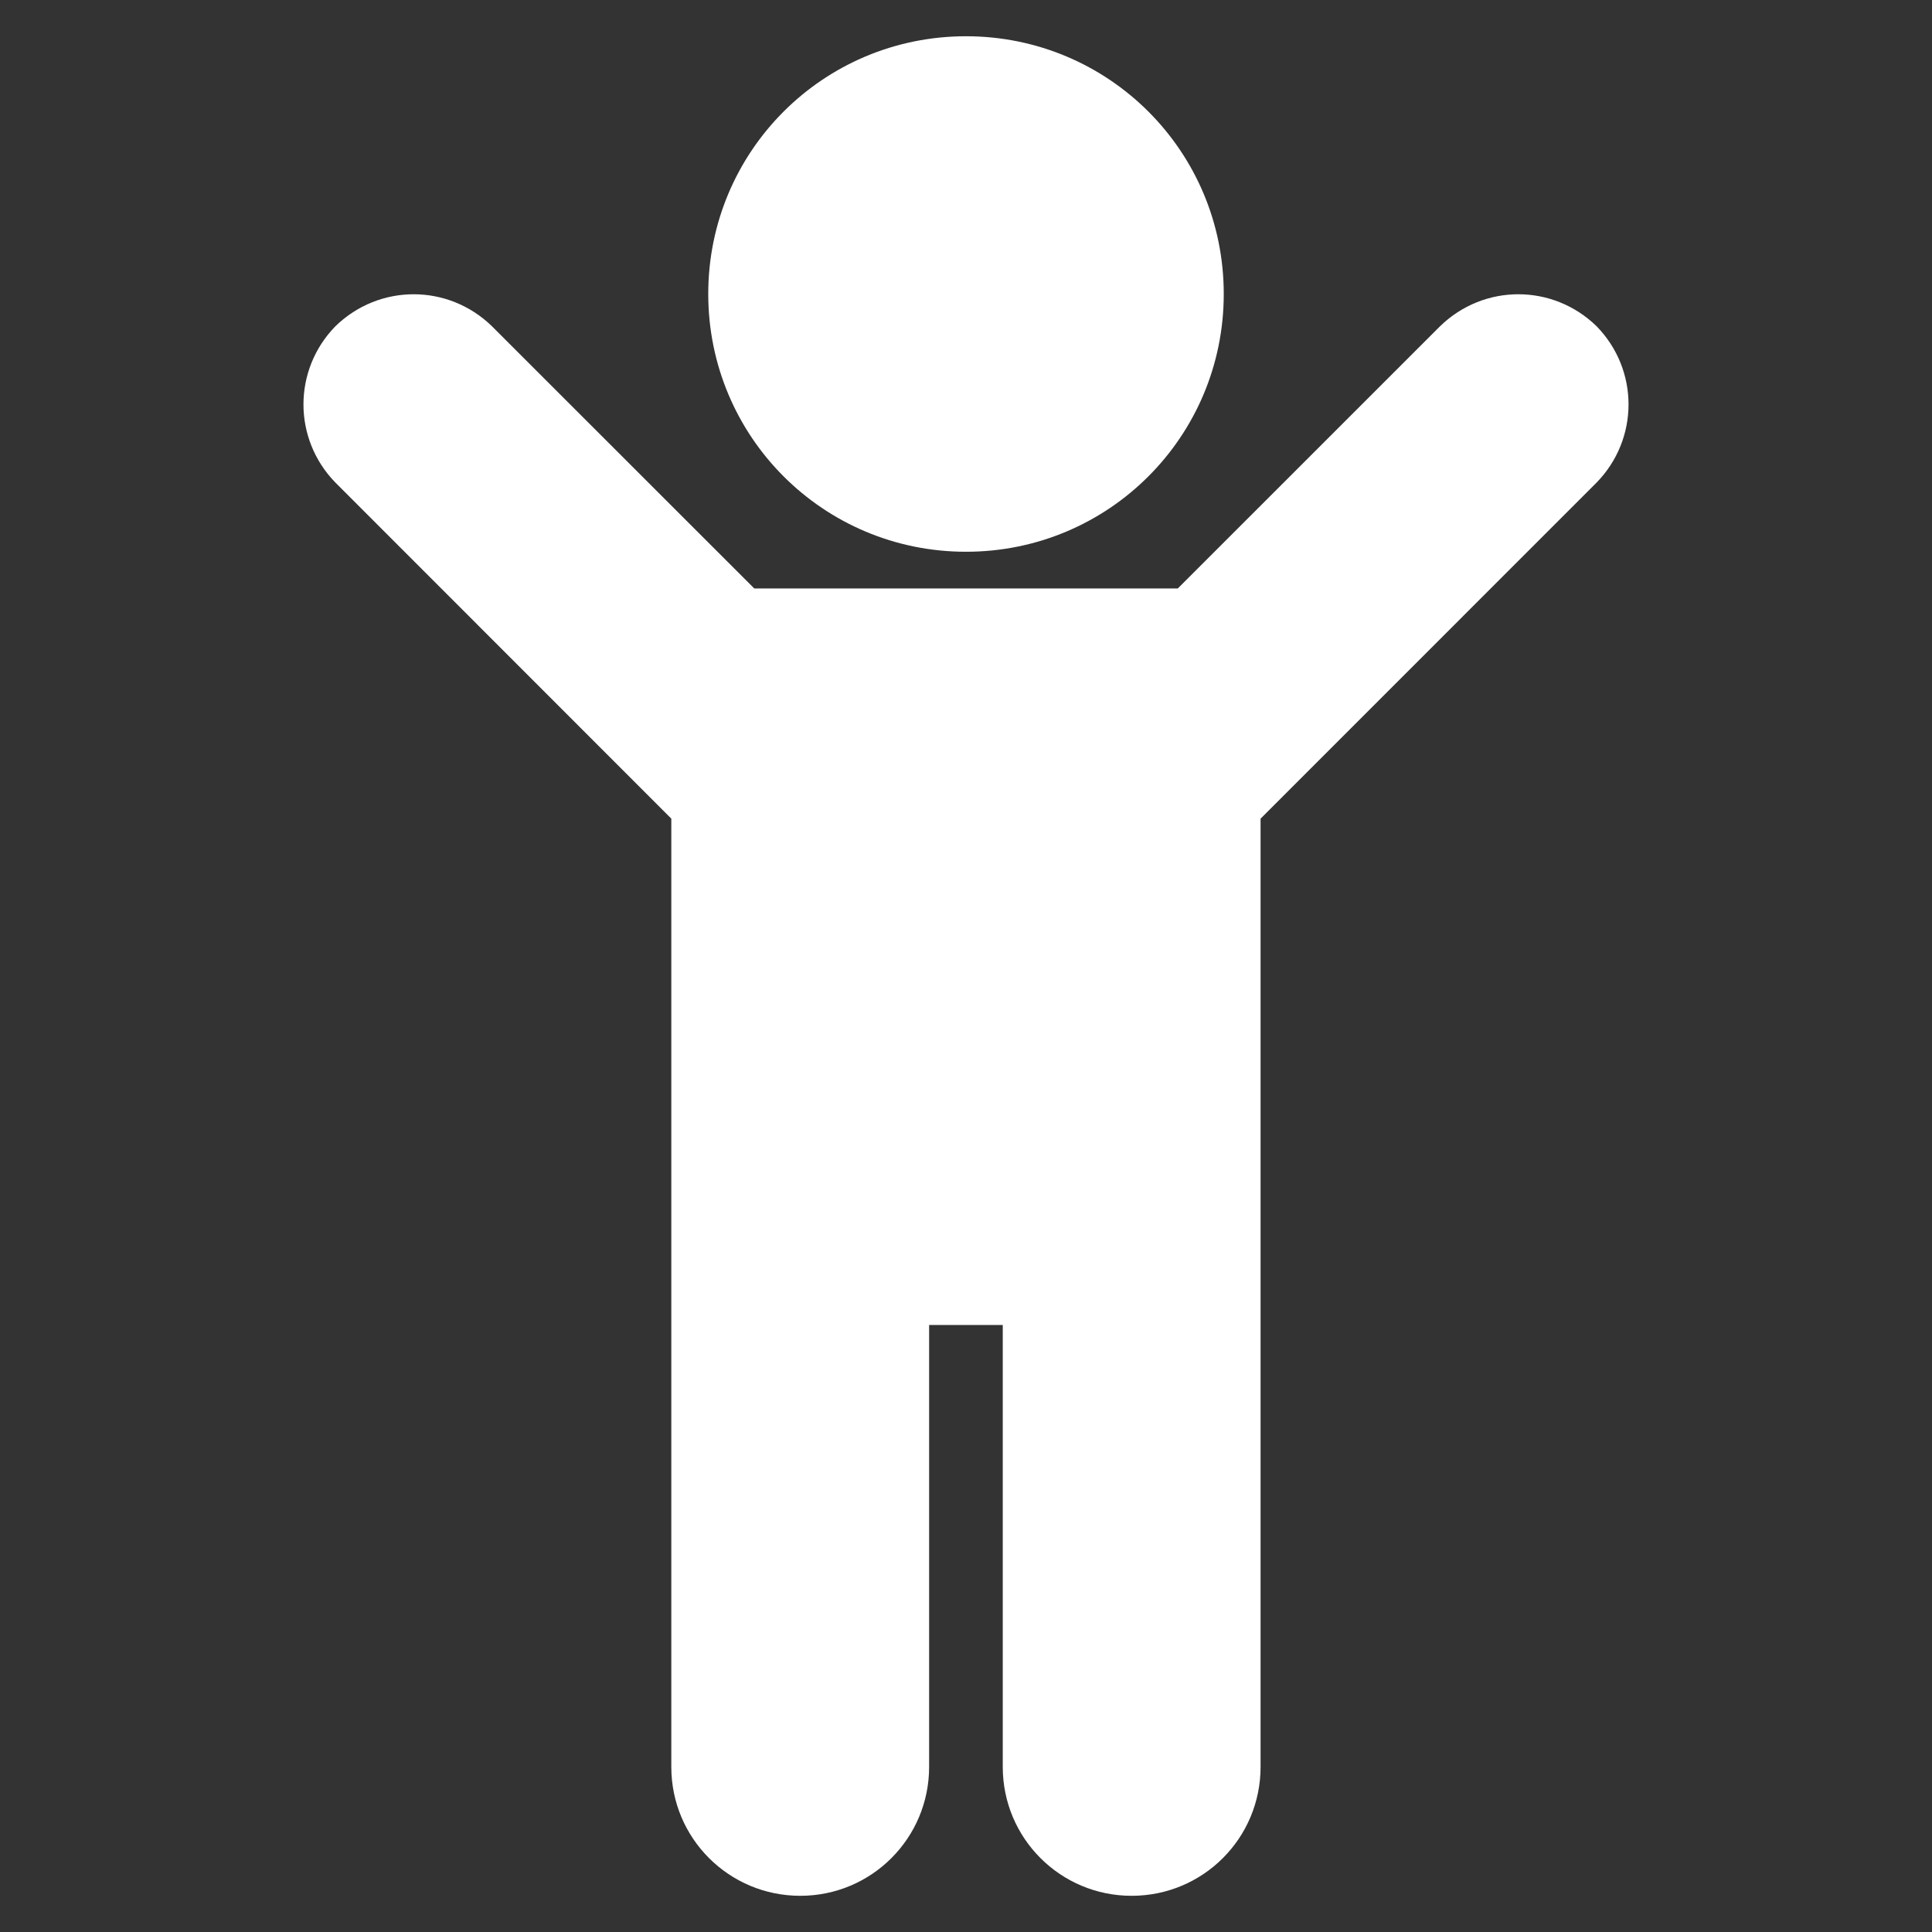 <?xml version="1.0" encoding="utf-8"?>
<!-- Generator: Adobe Illustrator 14.0.0, SVG Export Plug-In . SVG Version: 6.00 Build 43363)  -->
<!DOCTYPE svg PUBLIC "-//W3C//DTD SVG 1.1//EN" "http://www.w3.org/Graphics/SVG/1.1/DTD/svg11.dtd">
<svg version="1.1" id="Layer_1" xmlns="http://www.w3.org/2000/svg" xmlns:xlink="http://www.w3.org/1999/xlink" x="0px" y="0px"
	 width="34px" height="34px" viewBox="0 0 34 34" enable-background="new 0 0 34 34" xml:space="preserve">
<rect x="0" y="0" width="34" height="34" fill="#333333" stroke="none"/>
<g>
	<path fill="#FFFFFF" d="M22.184,14.407v16.688c0,1.254-1.012,2.268-2.269,2.268c-1.255,0-2.268-1.014-2.268-2.268v-7.777h-1.296
		v7.777c0,1.254-1.013,2.268-2.267,2.268c-1.257,0-2.27-1.014-2.27-2.268V14.407L5.903,8.493c-0.75-0.768-0.75-1.984,0-2.752
		c0.771-0.75,1.983-0.75,2.754,0l4.617,4.615h7.453l4.616-4.615c0.771-0.75,1.983-0.75,2.754,0c0.75,0.768,0.75,1.984,0,2.752
		L22.184,14.407z M17,9.71c-2.512,0-4.536-2.025-4.536-4.537S14.489,0.638,17,0.638c2.511,0,4.536,2.023,4.536,4.535
		S19.511,9.71,17,9.71z"/>
</g>
</svg>
